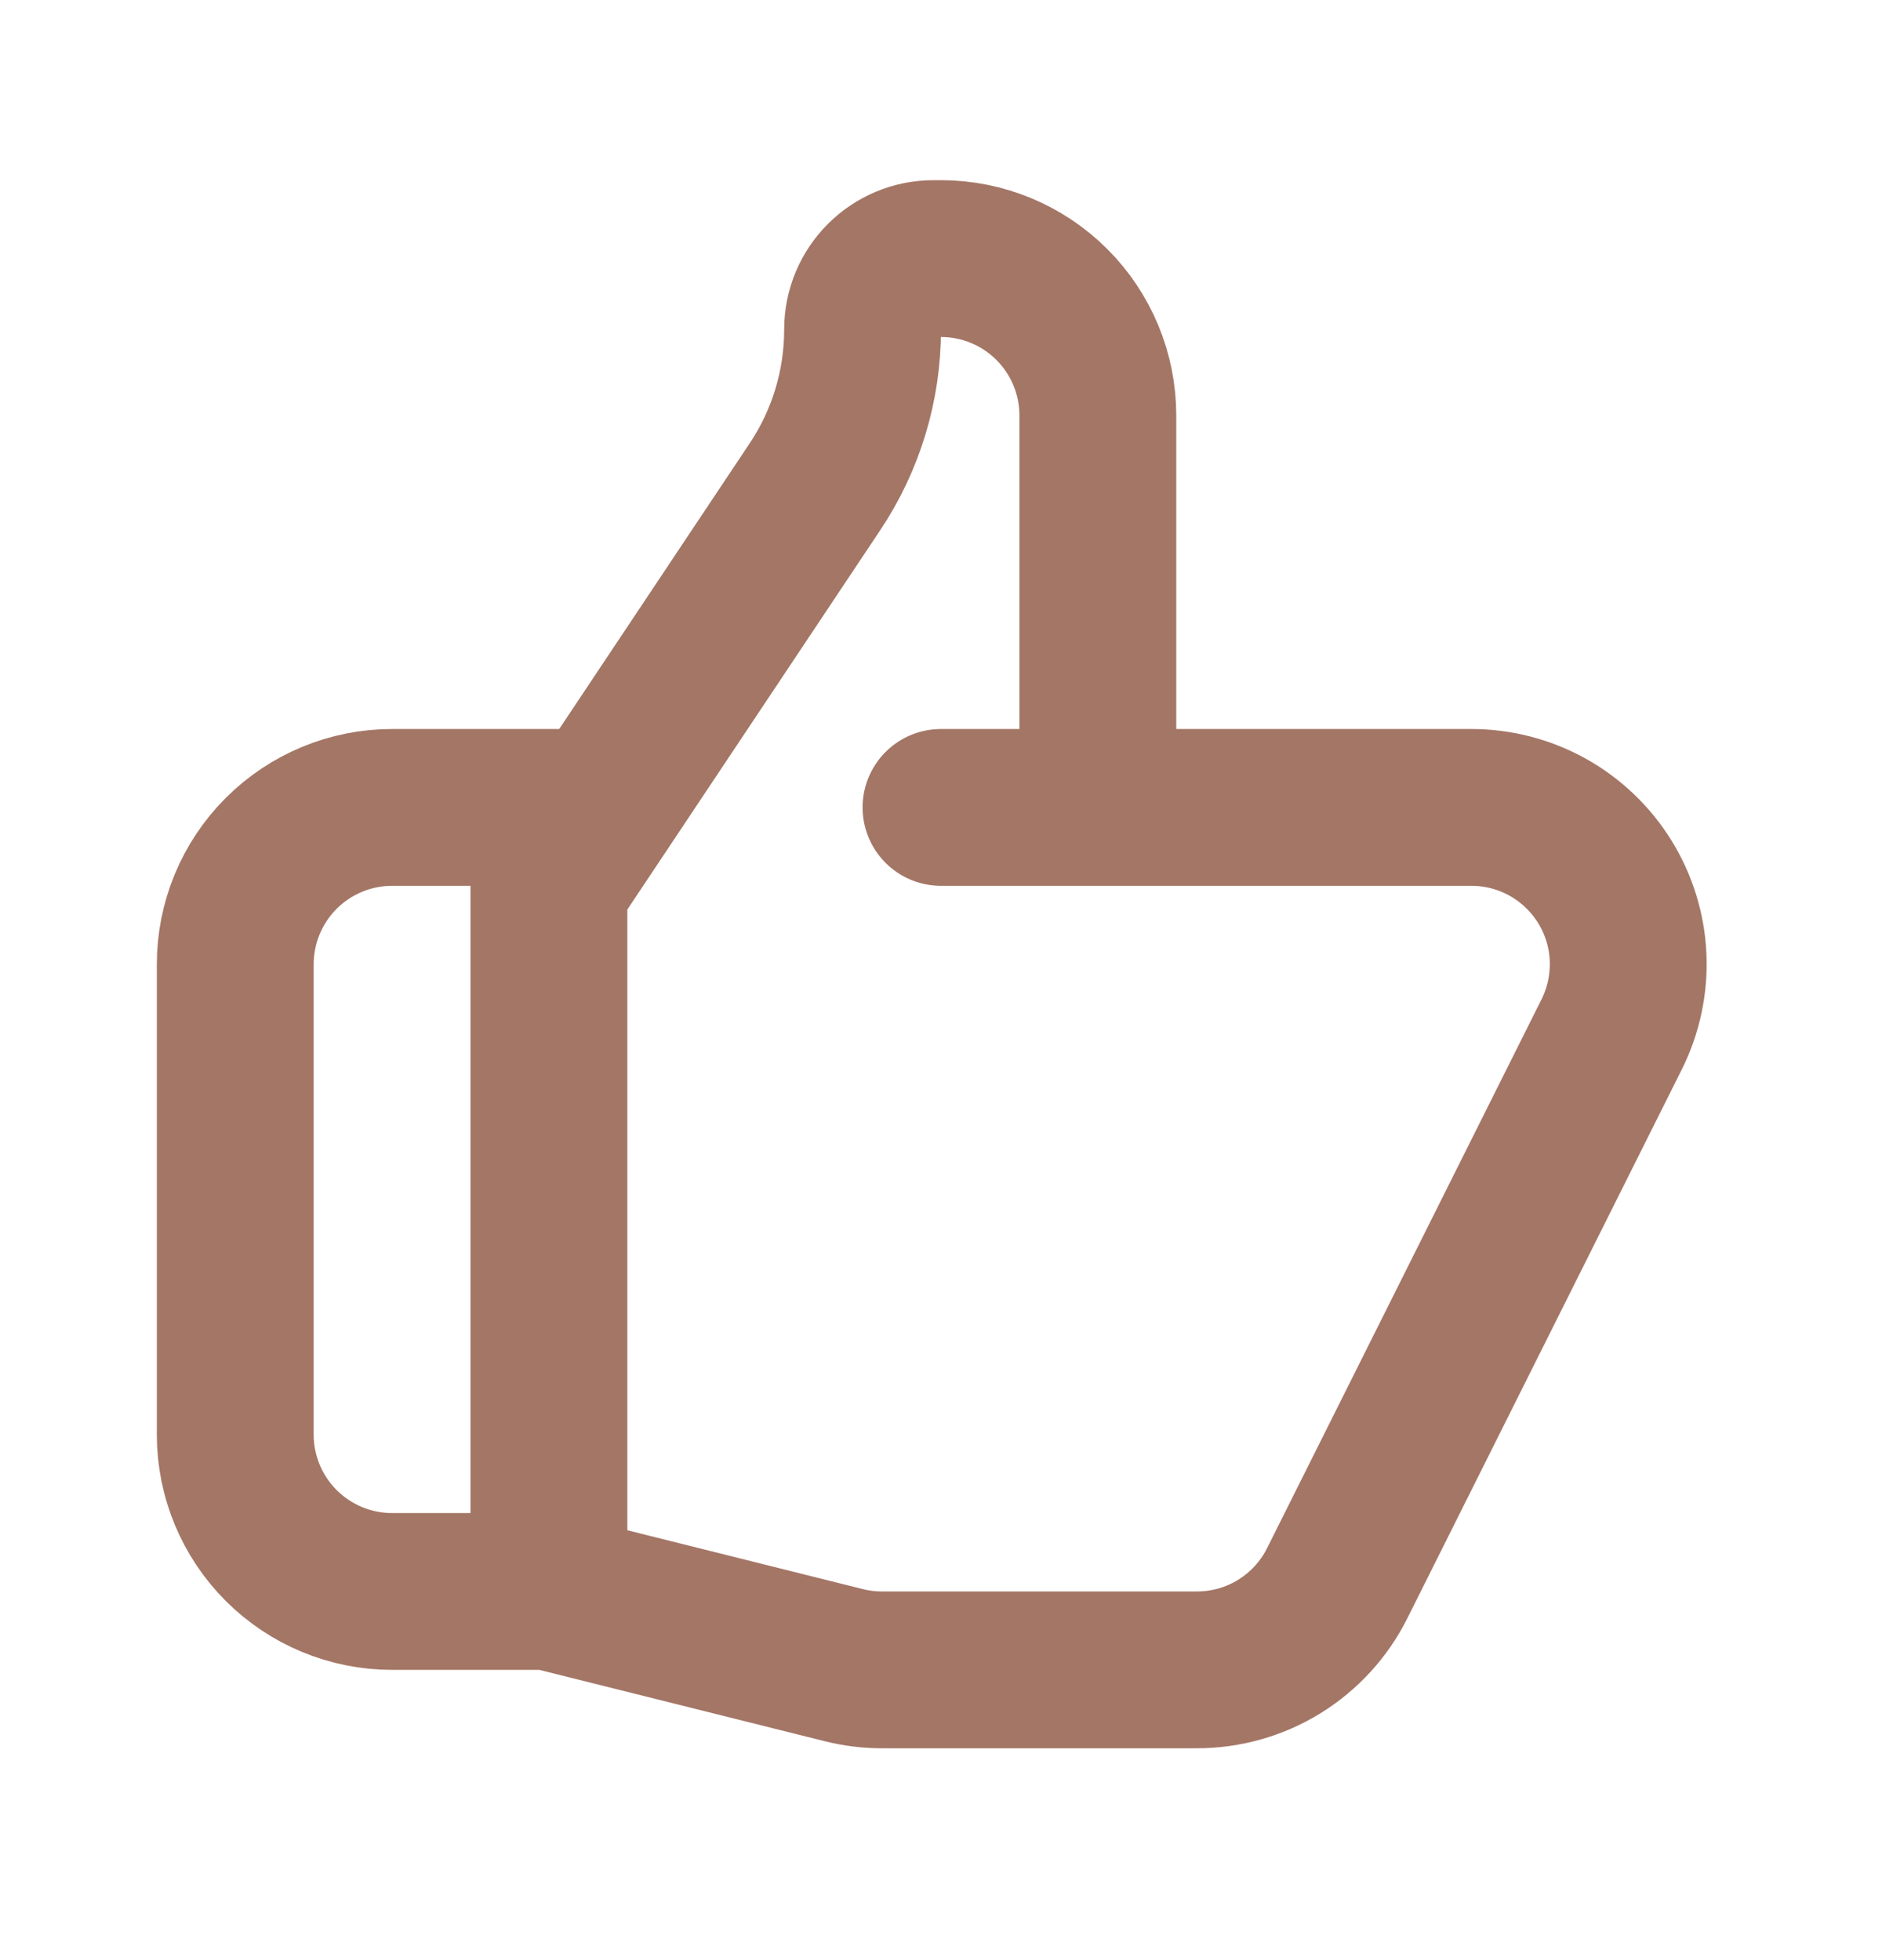 <svg xmlns="http://www.w3.org/2000/svg" width="24" height="25" viewBox="0 0 24 25" fill="none"><path d="M14 10.298H18.764C19.105 10.298 19.44 10.385 19.738 10.551C20.035 10.717 20.286 10.957 20.465 11.246C20.644 11.536 20.747 11.867 20.762 12.208C20.777 12.548 20.705 12.887 20.553 13.192L17.053 20.192C16.887 20.525 16.631 20.804 16.315 21C15.999 21.195 15.635 21.298 15.263 21.298H11.246C11.083 21.298 10.92 21.278 10.761 21.238L7 20.298M14 10.298V5.298C14 4.768 13.789 4.259 13.414 3.884C13.039 3.509 12.53 3.298 12 3.298H11.905C11.405 3.298 11 3.703 11 4.203C11 4.917 10.789 5.615 10.392 6.209L7 11.298V20.298M14 10.298H12M7 20.298H5C4.47 20.298 3.961 20.087 3.586 19.712C3.211 19.337 3 18.828 3 18.298V12.298C3 11.768 3.211 11.259 3.586 10.884C3.961 10.509 4.47 10.298 5 10.298H7.5" stroke="#A47666" stroke-width="2" stroke-linecap="round" stroke-linejoin="round"></path></svg>